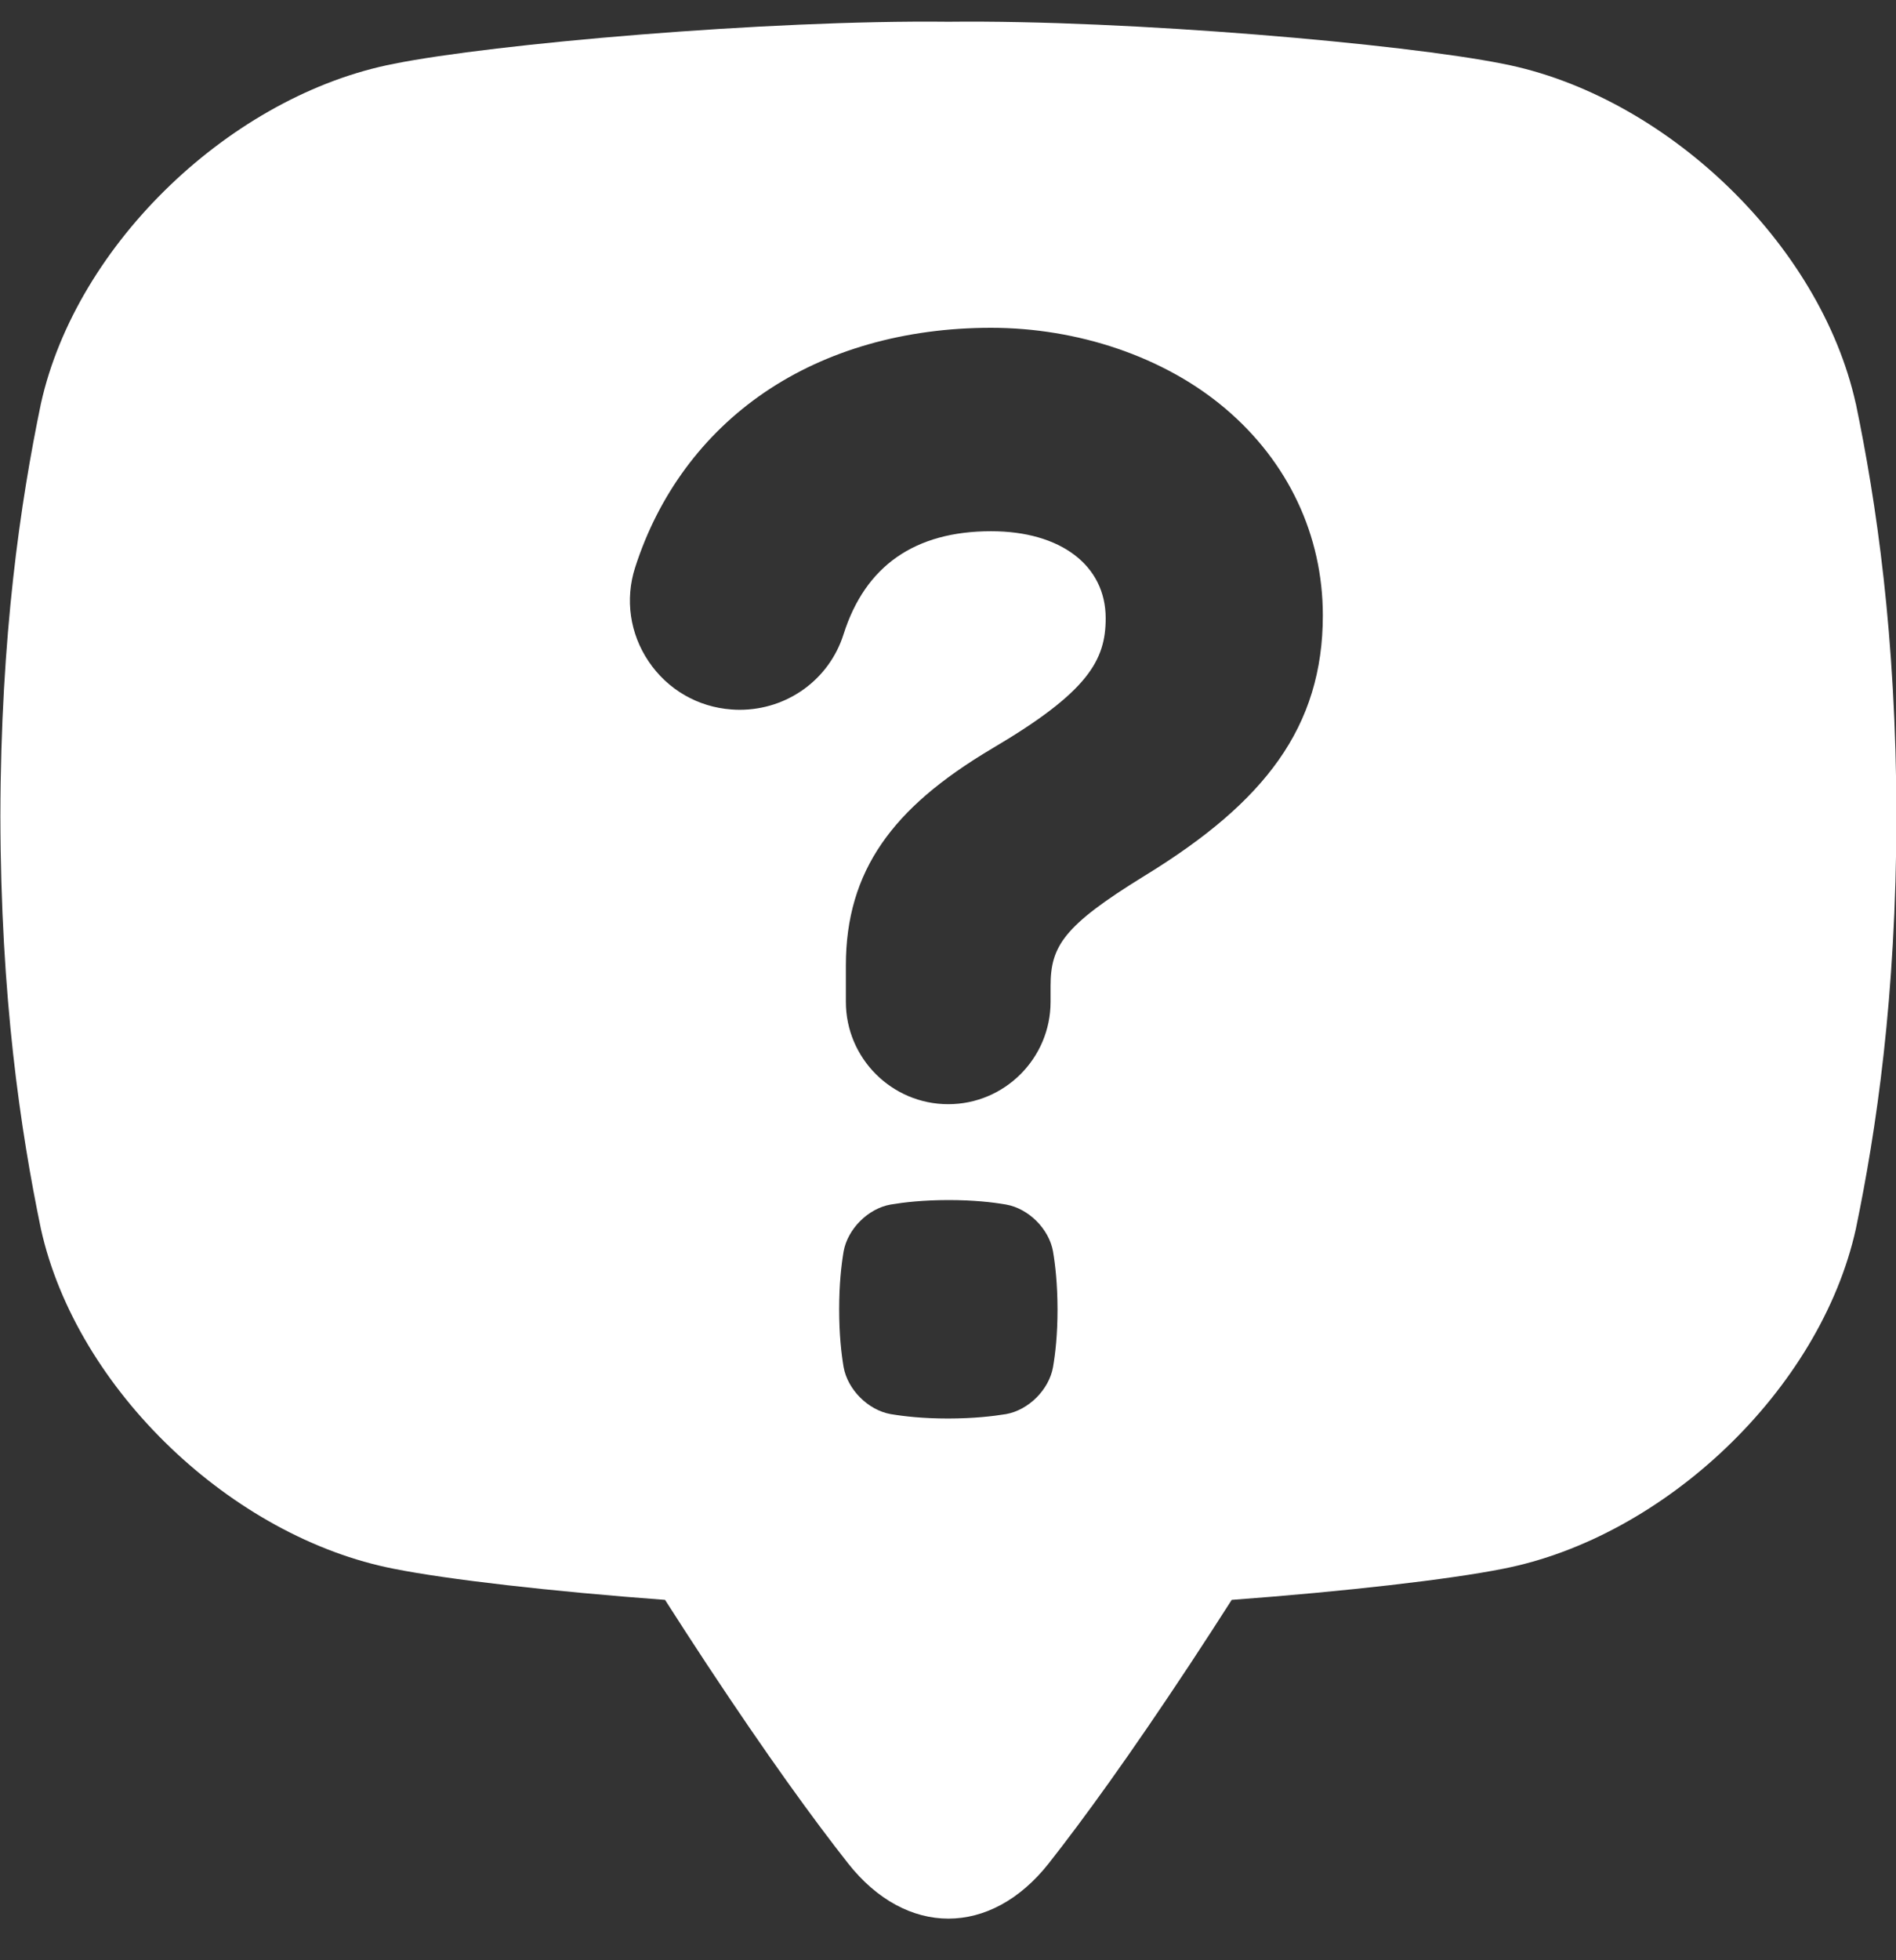 <svg width="30" height="31" viewBox="0 0 30 31" fill="none" xmlns="http://www.w3.org/2000/svg">
<rect x="0" y="0" width="30" height="31" fill="#333333" stroke="none"/>
<g clip-path="url(#clip0_5_22341)">
<path d="M29.364 6.385C28.8 3.837 26.33 1.503 23.776 1.008C22.219 0.696 17.878 0.312 15.006 0.344C12.134 0.312 7.792 0.696 6.236 1.008C3.681 1.503 1.212 3.837 0.647 6.385C0.326 7.932 0.011 10.036 0.006 12.909C0.011 15.782 0.326 17.886 0.647 19.433C1.212 21.98 3.681 24.314 6.236 24.81C7.076 24.978 8.729 25.168 10.523 25.301C10.727 25.62 10.947 25.96 11.185 26.321C12.138 27.763 12.867 28.767 13.419 29.468C14.337 30.633 15.675 30.633 16.594 29.468C17.146 28.767 17.874 27.763 18.827 26.321C19.065 25.96 19.285 25.62 19.489 25.301C21.284 25.168 22.936 24.978 23.777 24.81C26.331 24.314 28.801 21.98 29.365 19.433C29.686 17.886 30.002 15.782 30.007 12.909C30.002 10.036 29.686 7.932 29.365 6.385L29.364 6.385ZM16.662 21.619C16.599 21.976 16.276 22.299 15.919 22.363C15.703 22.398 15.408 22.432 15.005 22.433C14.603 22.433 14.309 22.399 14.092 22.363C13.735 22.299 13.412 21.976 13.348 21.619C13.312 21.403 13.278 21.108 13.278 20.706C13.278 20.304 13.312 20.009 13.348 19.792C13.412 19.435 13.735 19.112 14.092 19.049C14.308 19.013 14.603 18.979 15.005 18.978C15.407 18.978 15.702 19.012 15.919 19.049C16.276 19.112 16.599 19.435 16.662 19.792C16.698 20.008 16.732 20.303 16.733 20.706C16.733 21.108 16.699 21.402 16.662 21.619ZM20.23 12.022C19.777 12.662 19.099 13.246 18.096 13.859C16.826 14.642 16.623 14.964 16.623 15.594V15.843C16.623 16.736 15.896 17.462 15.004 17.462C14.111 17.462 13.384 16.736 13.384 15.843V15.266C13.384 14.523 13.57 13.892 13.952 13.339C14.322 12.802 14.877 12.325 15.7 11.836C17.217 10.943 17.495 10.442 17.495 9.777C17.495 8.942 16.783 8.401 15.682 8.401C14.475 8.401 13.689 8.95 13.347 10.032C13.12 10.746 12.459 11.225 11.702 11.225C11.66 11.225 11.618 11.223 11.576 11.22C11.041 11.182 10.563 10.905 10.263 10.46C9.966 10.02 9.888 9.479 10.049 8.976C10.418 7.825 11.126 6.867 12.095 6.207C13.078 5.537 14.318 5.184 15.681 5.184C17.045 5.184 18.412 5.636 19.382 6.456C20.381 7.3 20.931 8.464 20.931 9.734C20.931 10.606 20.702 11.355 20.23 12.022Z" fill="white"/>
</g>
<defs>
<clipPath id="clip0_5_22341">
<rect width="30" height="30" fill="white" transform="translate(0.006 0.342)"/>
</clipPath>
</defs>
</svg>
